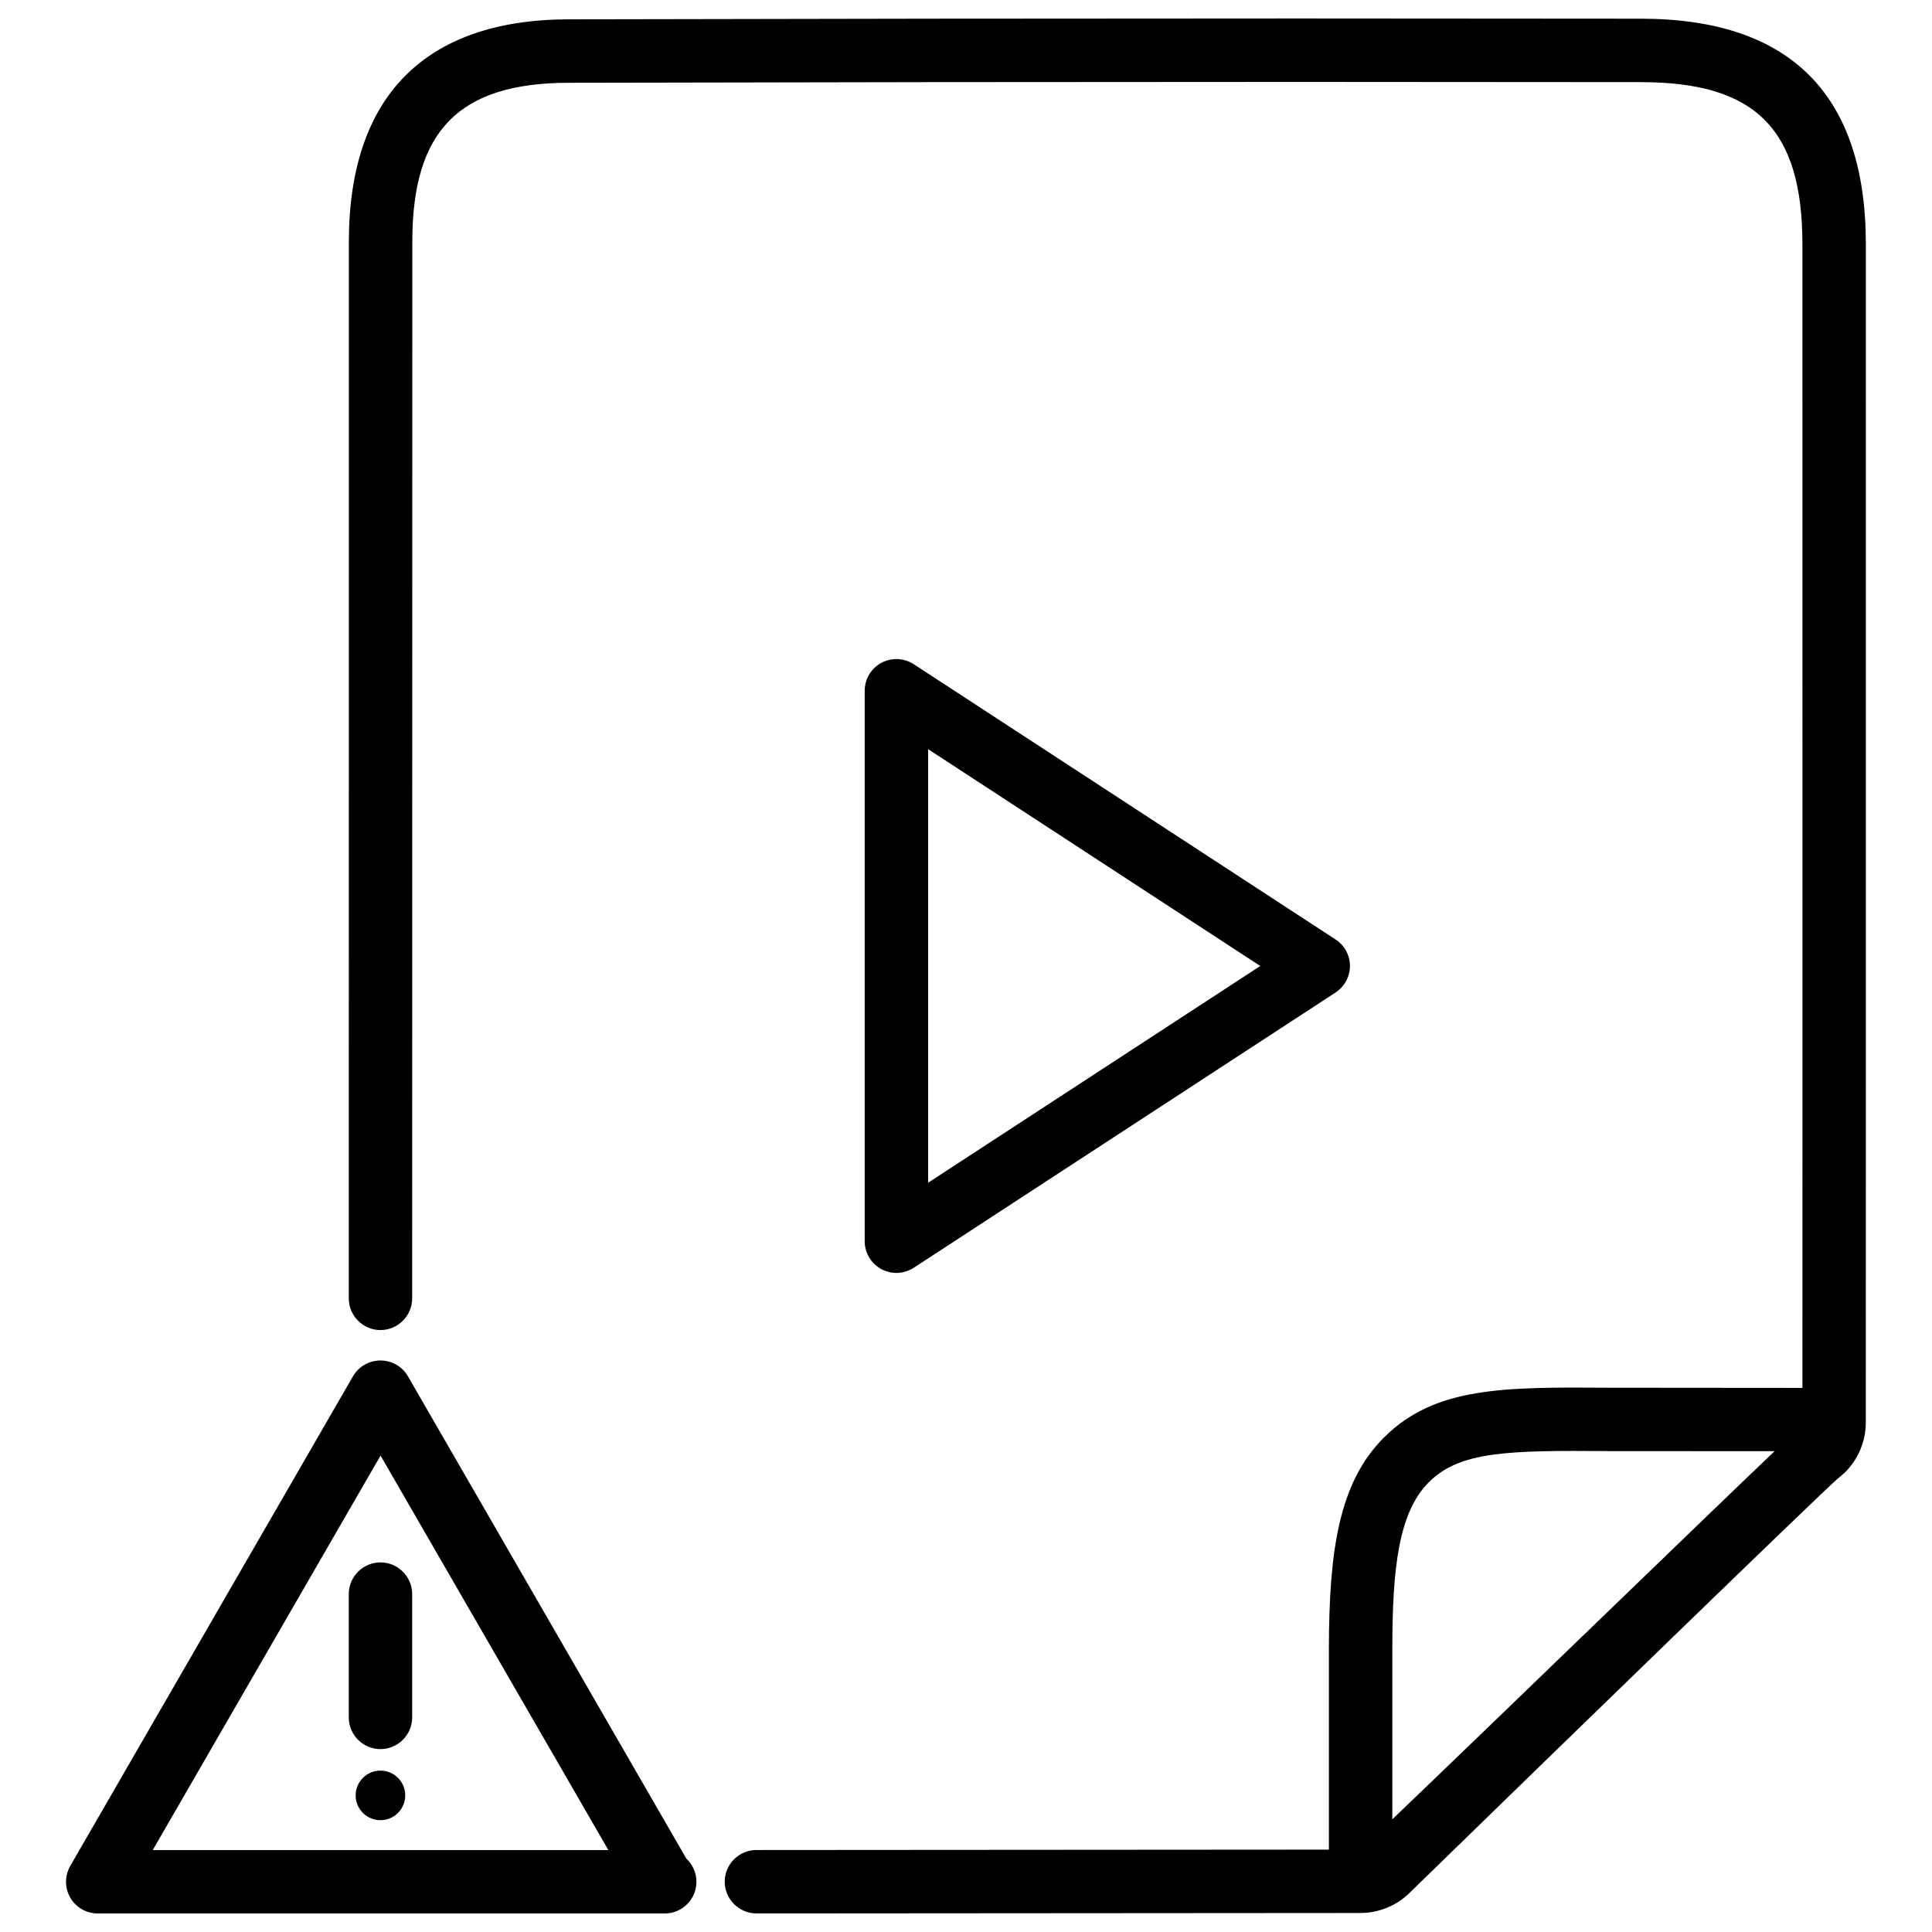 <?xml version="1.0" encoding="UTF-8"?>
<!-- Uploaded to: ICON Repo, www.svgrepo.com, Generator: ICON Repo Mixer Tools -->
<svg width="800px" height="800px" version="1.1" viewBox="144 144 512 512" xmlns="http://www.w3.org/2000/svg">
 <defs>
  <clipPath id="b">
   <path d="m236 148.09h403v503.81h-403z"/>
  </clipPath>
  <clipPath id="a">
   <path d="m161 504h168v147.9h-168z"/>
  </clipPath>
 </defs>
 <g clip-path="url(#b)">
  <path d="m638.47 208.72c0-39.613-20.004-59.703-59.492-59.766l-91.148-0.062c-64.426 0-128.85 0.082-193.23 0.23-37.996 0.105-58.086 20.445-58.148 58.82l-0.02 280.14c0 4.641 3.777 8.398 8.398 8.398 4.617 0 8.398-3.777 8.398-8.398l0.039-280.14c0.02-29.367 12.406-41.941 41.375-42.004 64.383-0.148 128.77-0.23 193.19-0.23l91.148 0.062c30.312 0.02 42.676 12.469 42.676 42.949l0.02 208.16-0.02 94.926-51.137-0.043c-27.98-0.188-46.203-0.293-59.68 13.121-12.156 12.051-14.609 30.332-14.672 55.945v53.34l-151.71 0.105c-4.641 0-8.398 3.777-8.398 8.398 0 4.617 3.777 8.398 8.398 8.398h15.617l144.47-0.105c4.828 0 9.574-1.953 12.953-5.289 43.789-42.656 108.09-105.04 113.44-109.75 0.316-0.25 1.742-1.469 2.016-1.742 3.484-3.441 5.5-8.25 5.5-13.184v-0.715c0-0.043 0.02-0.062 0.02-0.105 0-0.043-0.02-0.062-0.02-0.105l0.02-103.24zm-125.49 417.41v-45.281c0.02-21.309 1.66-36.086 9.699-44.062 8.188-8.145 20.551-8.461 47.969-8.23l43.641 0.02c-18.559 17.66-71.625 69.152-101.31 97.555z"/>
 </g>
 <path d="m381.55 481.34c1.594 0 3.191-0.461 4.598-1.363l111.78-72.949c2.371-1.555 3.82-4.199 3.82-7.031s-1.426-5.481-3.82-7.031l-111.78-72.949c-2.582-1.66-5.879-1.805-8.586-0.355-2.707 1.449-4.41 4.305-4.41 7.391v145.89c0 3.066 1.699 5.918 4.41 7.391 1.258 0.668 2.625 1.004 3.988 1.004zm8.418-138.8 88.02 57.457-88.02 57.434z"/>
 <g clip-path="url(#a)">
  <path d="m252.11 508.74c-1.492-2.602-4.281-4.199-7.285-4.199-3 0-5.773 1.594-7.285 4.199l-74.922 129.75c-1.492 2.602-1.492 5.793 0 8.398 1.492 2.602 4.281 4.199 7.285 4.199h149.84c0.125-0.02 0.316-0.02 0.418 0 4.66 0 8.398-3.777 8.398-8.398 0-2.414-1.027-4.598-2.664-6.129zm-67.637 125.55 60.375-104.54 60.375 104.54z"/>
 </g>
 <path d="m236.43 566.45v32.684c0 4.641 3.777 8.398 8.398 8.398 4.617 0 8.398-3.777 8.398-8.398v-32.684c0-4.641-3.777-8.398-8.398-8.398s-8.398 3.758-8.398 8.398z"/>
 <path d="m251.39 619.8c0 3.629-2.941 6.57-6.57 6.57-3.629 0-6.57-2.941-6.57-6.57 0-3.629 2.941-6.57 6.57-6.57 3.629 0 6.57 2.941 6.57 6.57"/>
</svg>